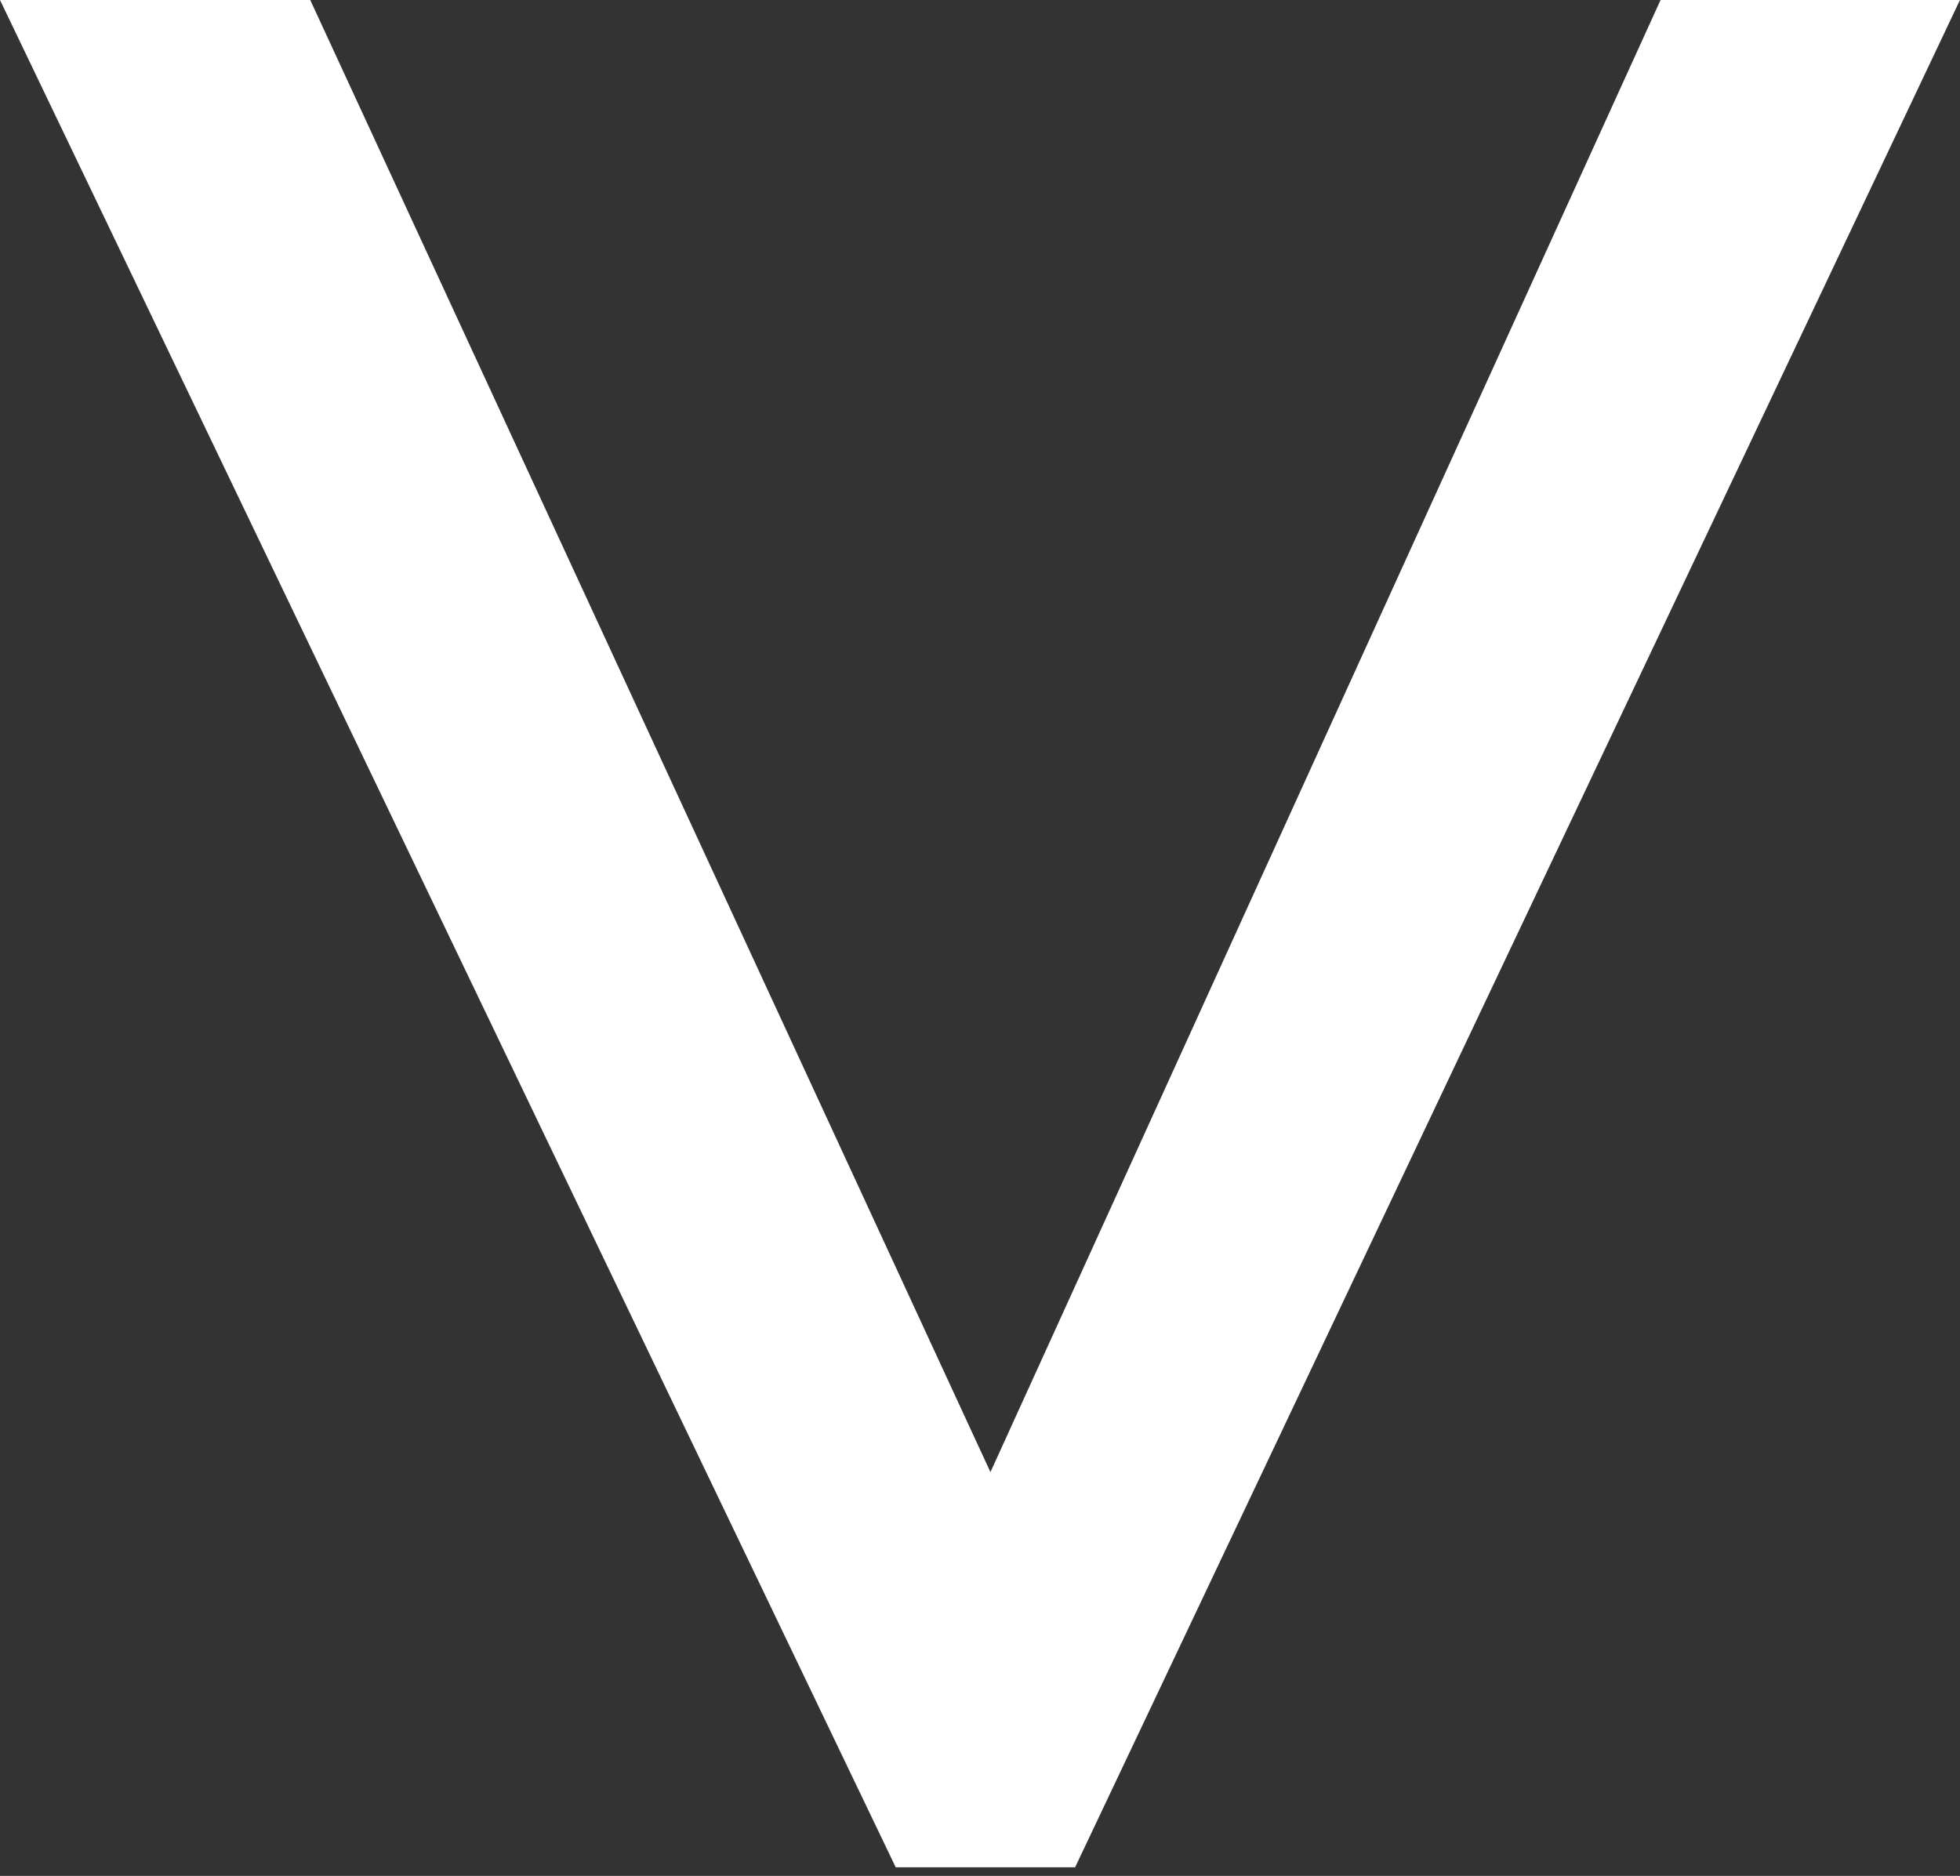 <?xml version="1.0" encoding="UTF-8"?> <svg xmlns="http://www.w3.org/2000/svg" width="70" height="67" viewBox="0 0 70 67" fill="none"><rect x="0" y="0" width="70" height="67" fill="#333333" stroke="none"/> <path d="M35.373 52.579L11.08 0H0L31.883 66.47L31.989 66.693H38.397L69.999 0H59.306L35.373 52.579Z" fill="white"></path> </svg> 